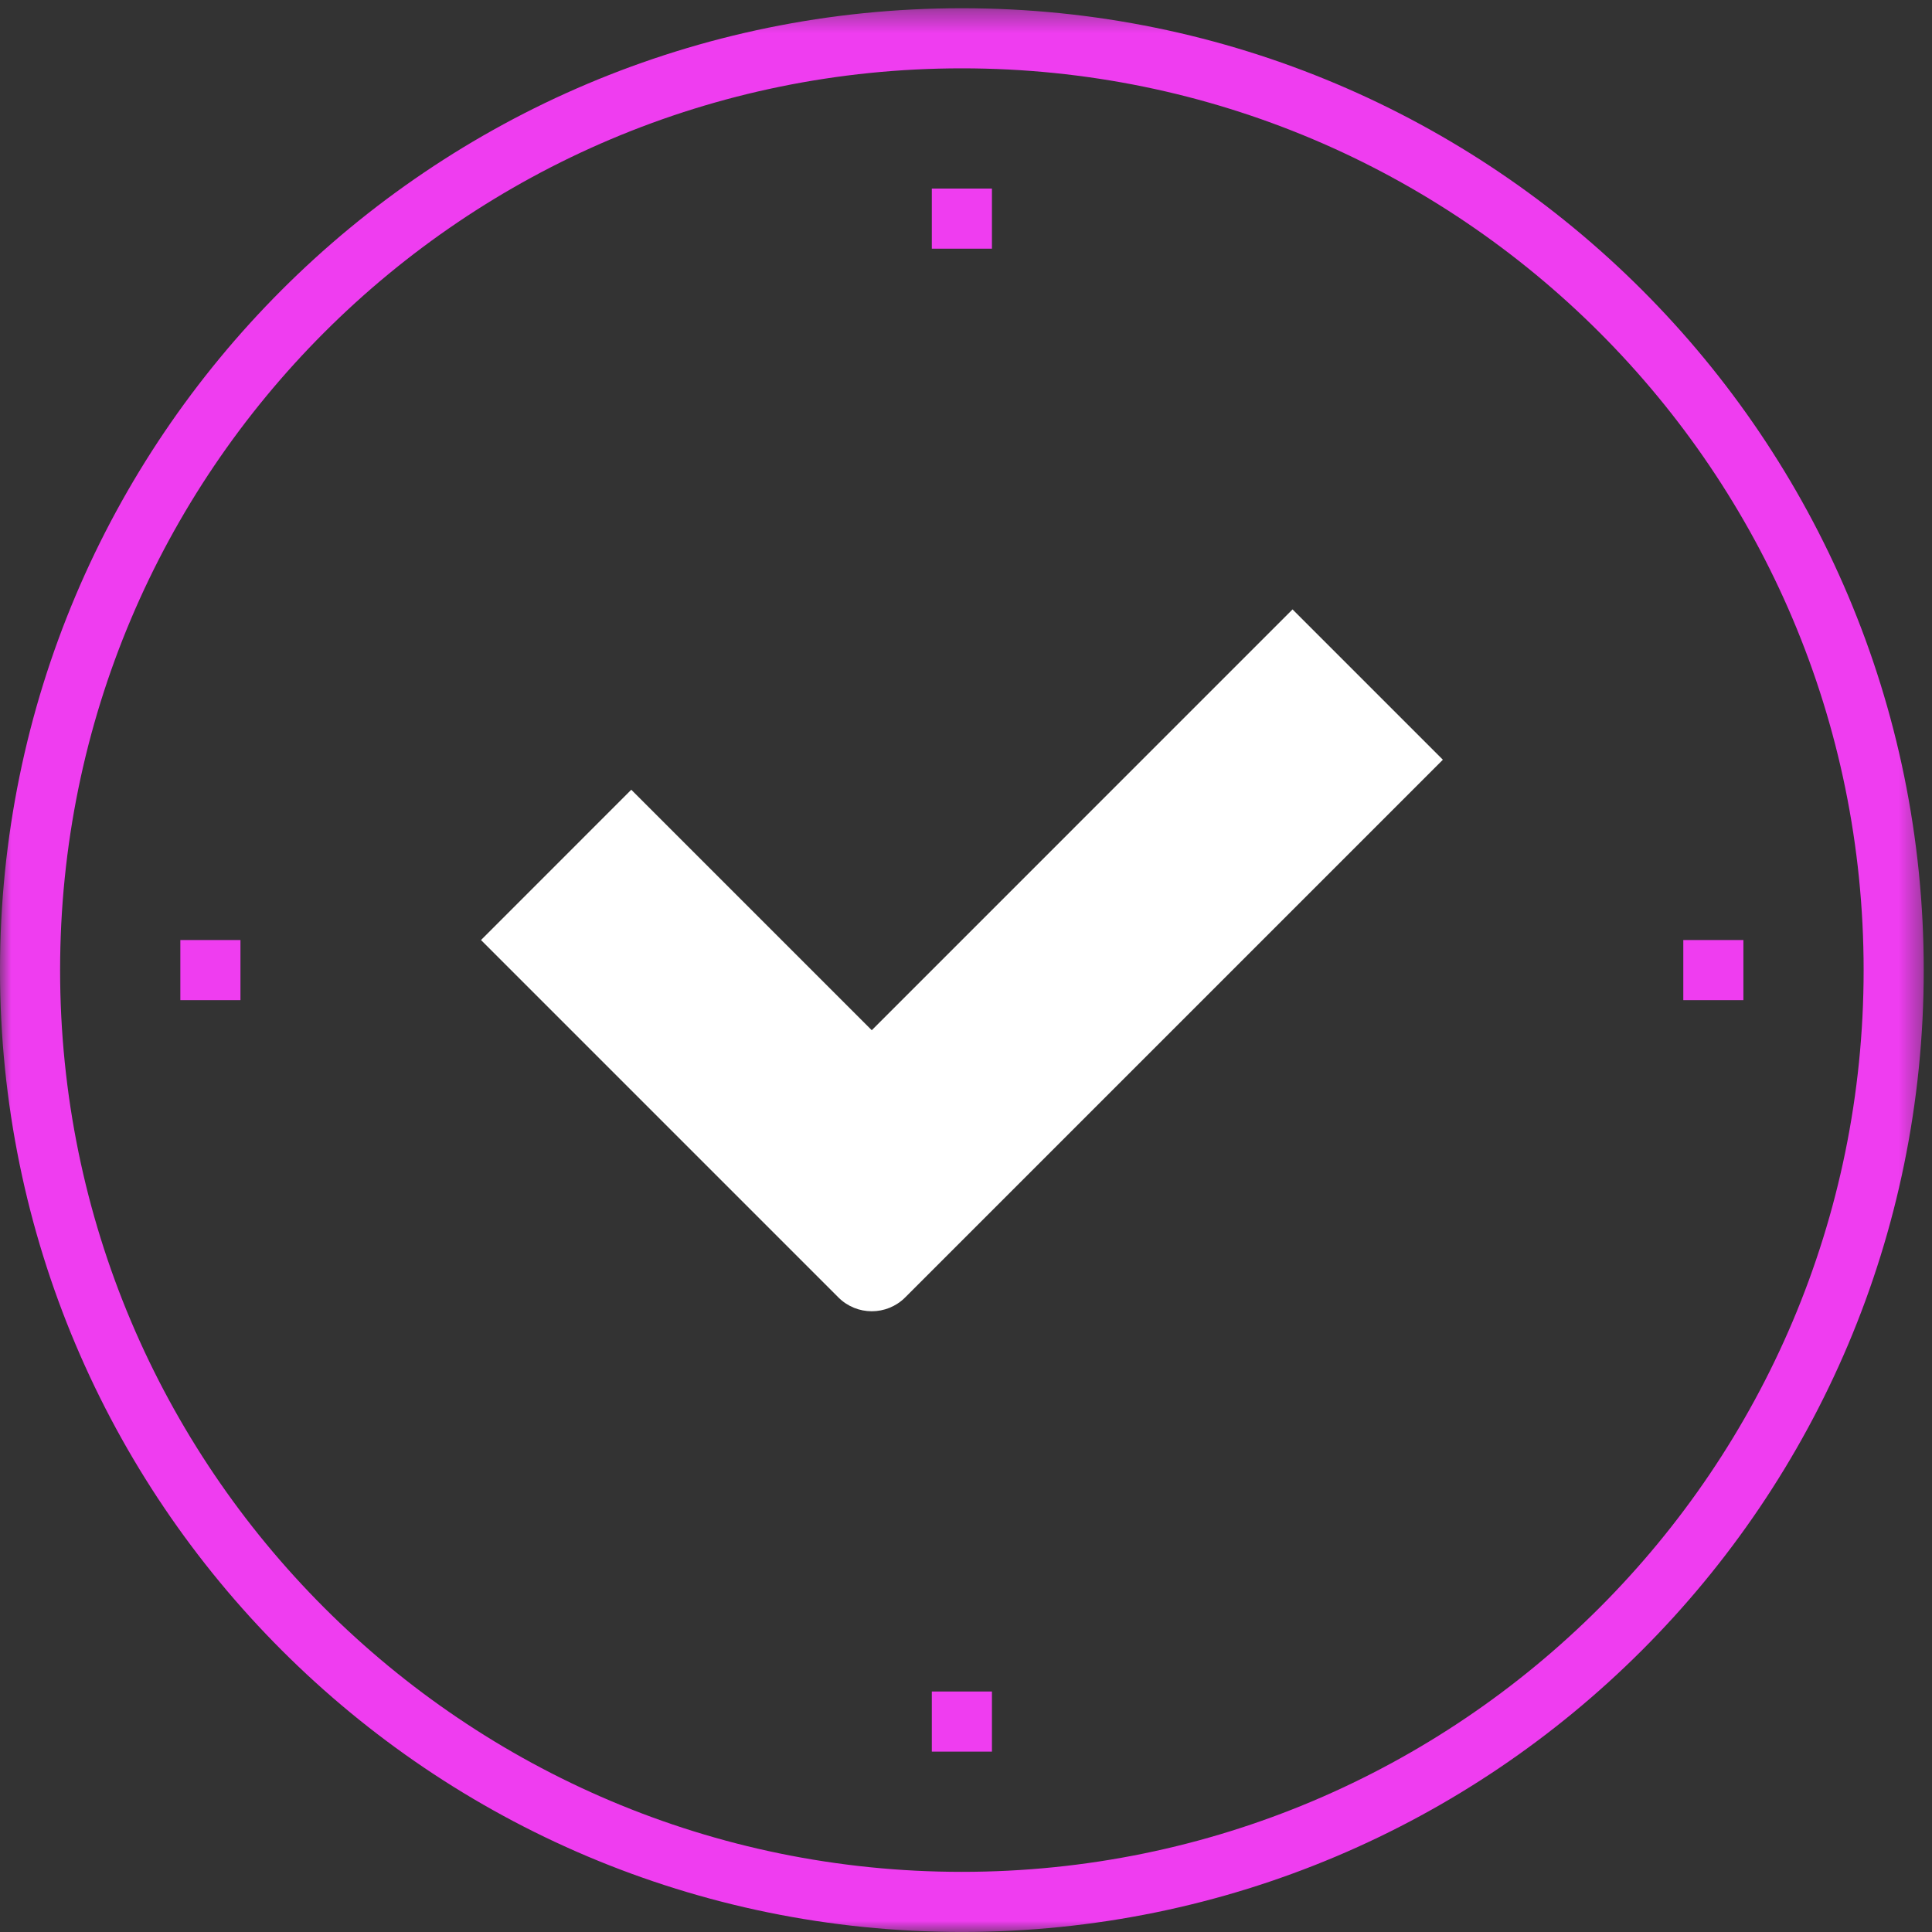 <?xml version="1.0" encoding="UTF-8"?> <svg xmlns="http://www.w3.org/2000/svg" width="87" height="87" viewBox="0 0 87 87" fill="none"><rect x="0" y="0" width="87" height="87" fill="#333333" stroke="none"/><g clip-path="url(#clip0_1_24)"><mask id="mask0_1_24" style="mask-type:luminance" maskUnits="userSpaceOnUse" x="0" y="0" width="87" height="87"><path d="M86.63 0.37H0V87H86.63V0.37Z" fill="white"></path></mask><g mask="url(#mask0_1_24)"><path d="M64.973 34.21L58.205 27.442L39.256 46.392L28.427 35.563L21.66 42.331L37.753 58.424C38.584 59.255 39.93 59.255 40.761 58.424L64.975 34.21H64.973Z" fill="white"></path><path d="M41.961 77.524H44.668" stroke="#EF3DF0" stroke-width="2.707" stroke-miterlimit="10"></path><path d="M41.961 9.845H44.668" stroke="#EF3DF0" stroke-width="2.707" stroke-miterlimit="10"></path><path d="M8.121 43.684H10.828" stroke="#EF3DF0" stroke-width="2.707" stroke-miterlimit="10"></path><path d="M75.801 43.684H78.507" stroke="#EF3DF0" stroke-width="2.707" stroke-miterlimit="10"></path><path d="M43.314 85.645C66.488 85.645 85.275 66.859 85.275 43.684C85.275 20.51 66.488 1.724 43.314 1.724C20.14 1.724 1.353 20.51 1.353 43.684C1.353 66.859 20.14 85.645 43.314 85.645Z" stroke="#EF3DF0" stroke-width="2.707" stroke-miterlimit="10"></path></g></g><defs><clipPath id="clip0_1_24"><rect width="87" height="87" fill="white"></rect></clipPath></defs></svg> 